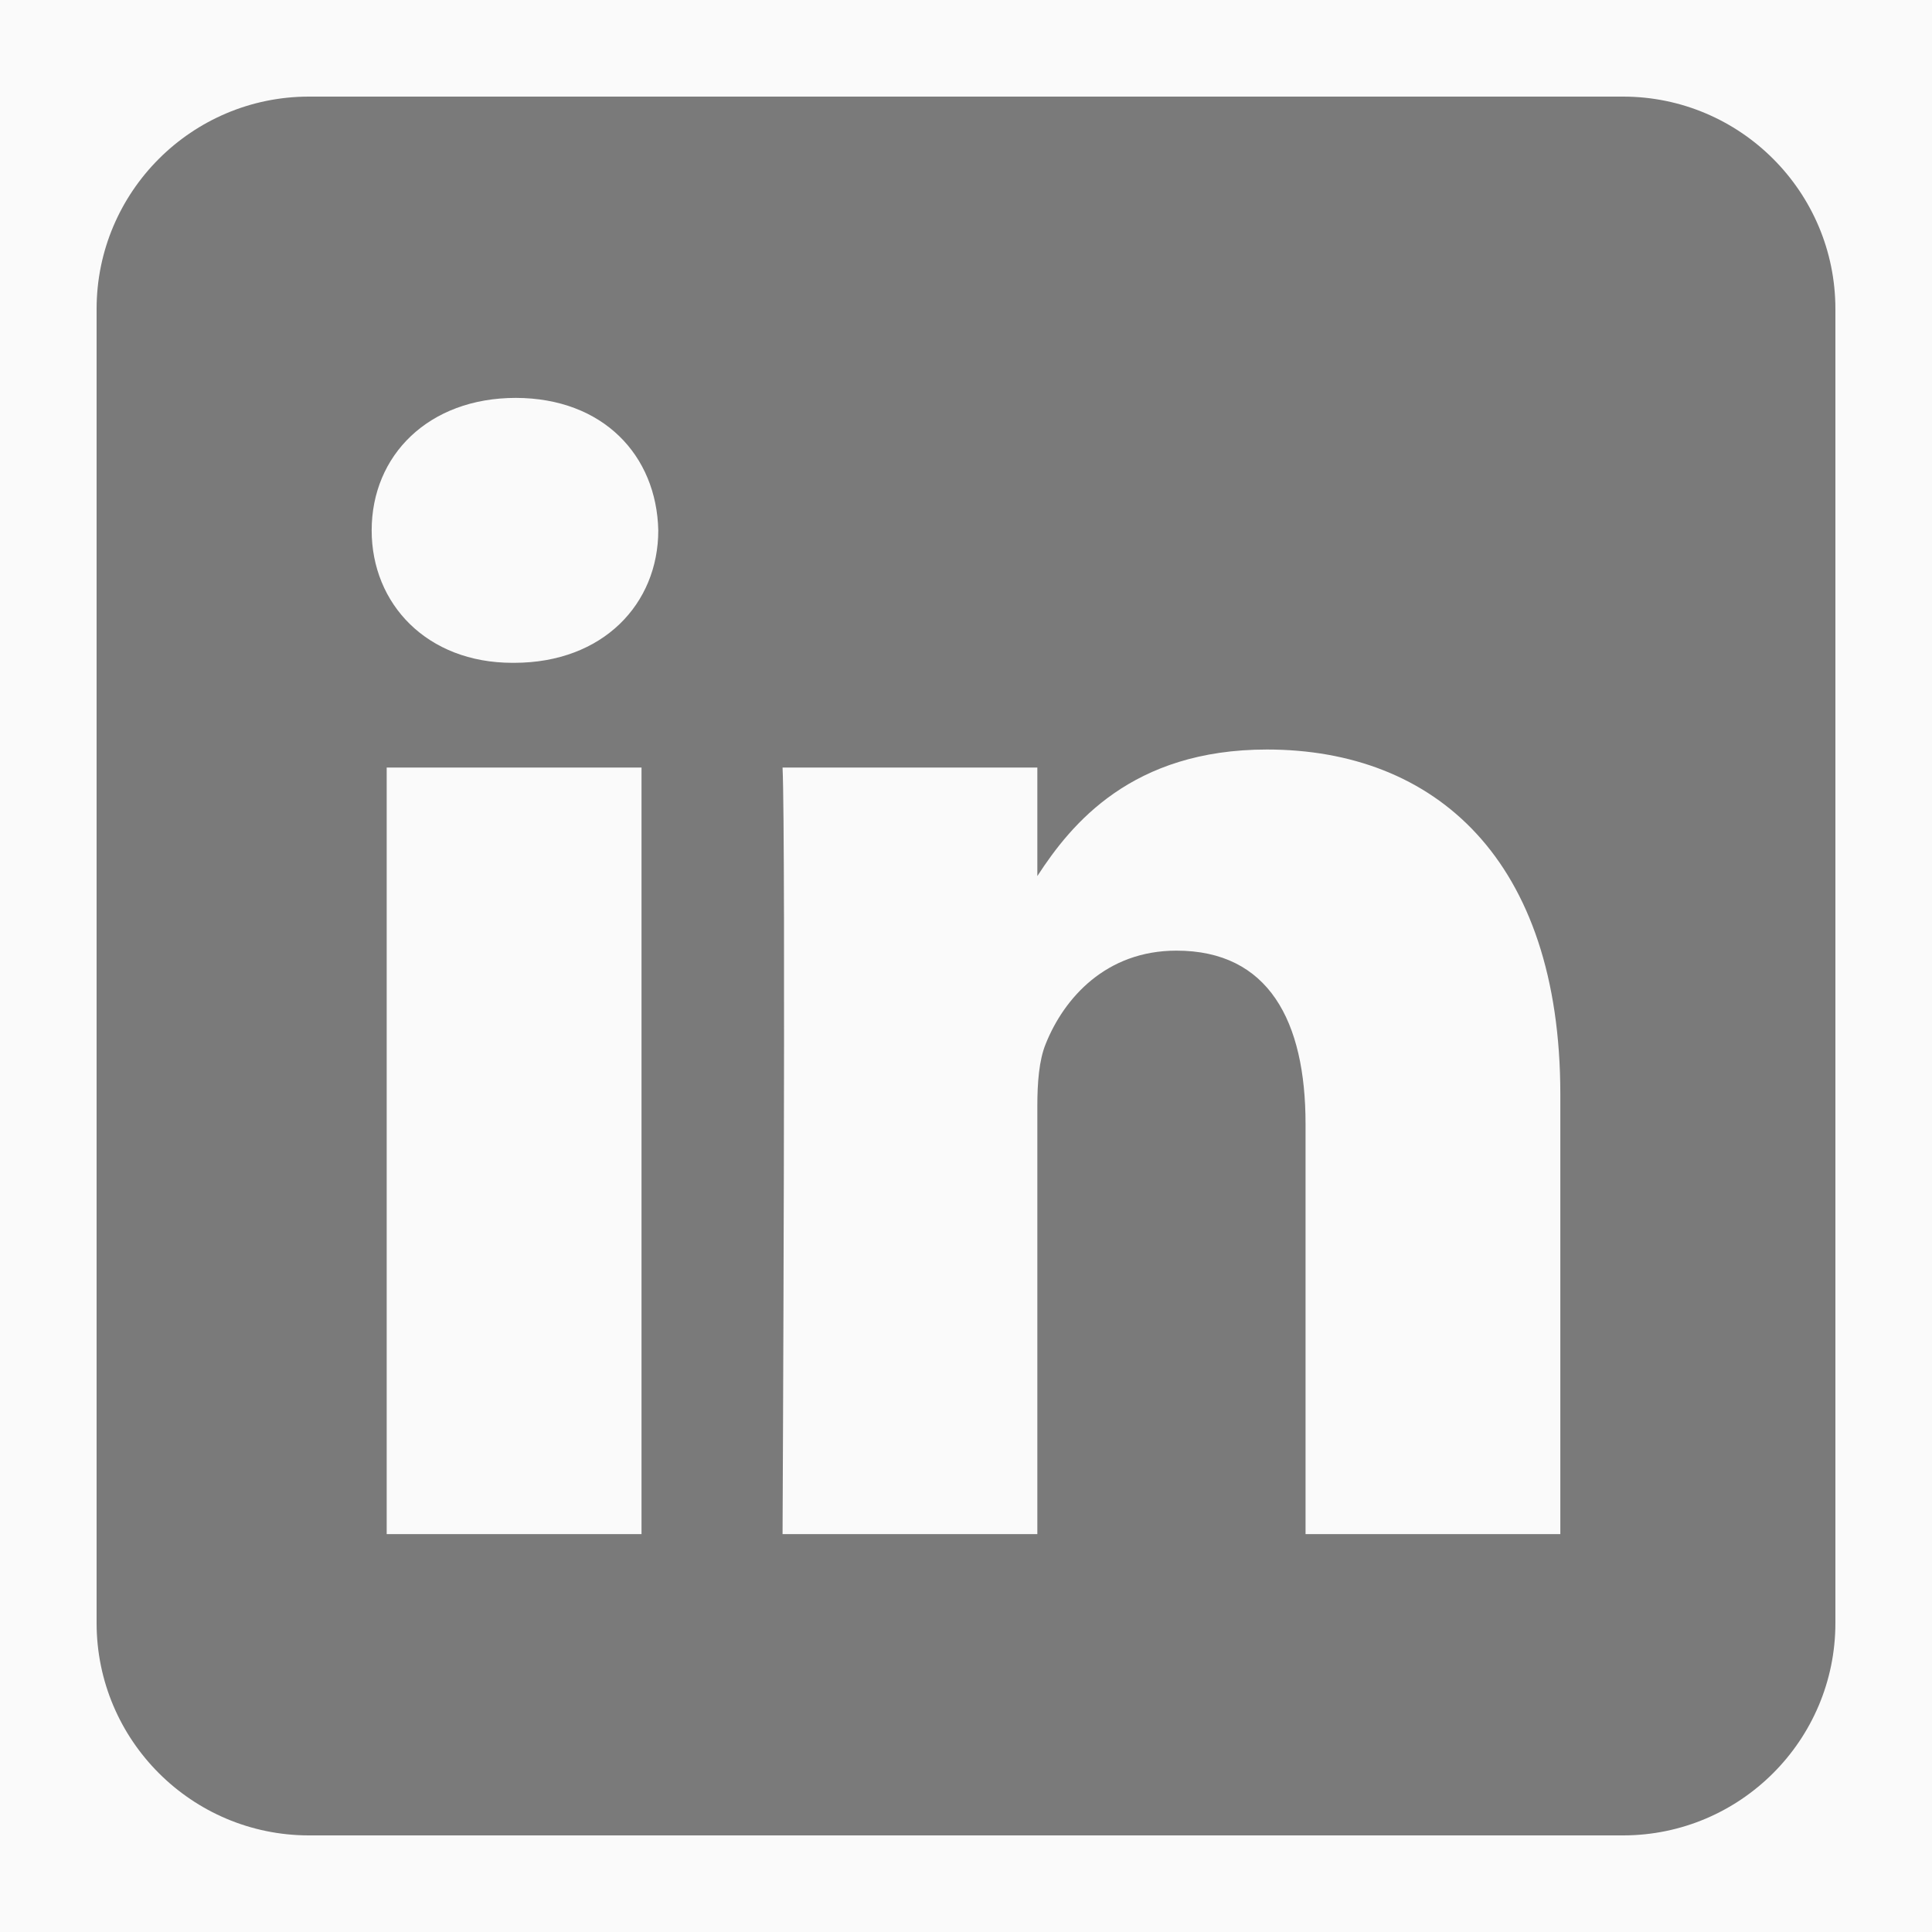 <svg width="40" height="40" viewBox="0 0 40 40" fill="none" xmlns="http://www.w3.org/2000/svg">
<rect width="40" height="40" fill="#FAFAFA"/>
<g clip-path="url(#clip0_307_83)">
<path fill-rule="evenodd" clip-rule="evenodd" d="M28.878 14C28.945 14 29 14.055 29 14.122V14.878C29 14.945 28.945 15 28.878 15H28.122C28.055 15 28 14.945 28 14.878V14.122C28 14.055 28.055 14 28.122 14H28.878V14ZM28.313 14.827V14.386H28.167V14.827H28.313ZM28.842 14.827V14.574C28.842 14.438 28.77 14.376 28.673 14.376C28.595 14.376 28.561 14.418 28.541 14.448V14.386H28.395C28.396 14.427 28.395 14.827 28.395 14.827H28.541V14.581C28.541 14.567 28.542 14.554 28.546 14.545C28.556 14.518 28.581 14.491 28.621 14.491C28.674 14.491 28.695 14.532 28.695 14.591V14.827H28.842V14.827ZM28.241 14.173C28.191 14.173 28.158 14.206 28.158 14.249C28.158 14.292 28.19 14.326 28.239 14.326H28.24C28.291 14.326 28.323 14.292 28.323 14.249C28.322 14.206 28.291 14.173 28.241 14.173V14.173Z" fill="#8D8D8D"/>
</g>
<g clip-path="url(#clip1_307_83)">
<path fill-rule="evenodd" clip-rule="evenodd" d="M33.602 2C36.029 2 38 3.971 38 6.398V33.602C38 36.029 36.029 38 33.602 38H6.398C3.971 38 2 36.029 2 33.602V6.398C2 3.971 3.971 2 6.398 2H33.602V2ZM13.282 31.762V15.891H8.006V31.762H13.282ZM32.305 31.762V22.661C32.305 17.786 29.702 15.518 26.231 15.518C23.432 15.518 22.179 17.057 21.477 18.138V15.891H16.202C16.272 17.38 16.202 31.762 16.202 31.762H21.477V22.898C21.477 22.424 21.511 21.95 21.651 21.611C22.031 20.663 22.9 19.682 24.357 19.682C26.265 19.682 27.03 21.138 27.03 23.27V31.762H32.305V31.762ZM10.68 8.238C8.875 8.238 7.695 9.425 7.695 10.981C7.695 12.503 8.839 13.723 10.61 13.723H10.644C12.484 13.723 13.629 12.503 13.629 10.981C13.595 9.427 12.487 8.242 10.68 8.238V8.238Z" fill="#7A7A7A"/>
</g>
<defs>
<clipPath id="clip0_307_83">
<rect width="1" height="1" fill="white" transform="translate(28 14)"/>
</clipPath>
<clipPath id="clip1_307_83">
<rect width="36" height="36" fill="white" transform="translate(2 2)"/>
</clipPath>
</defs>
</svg>
